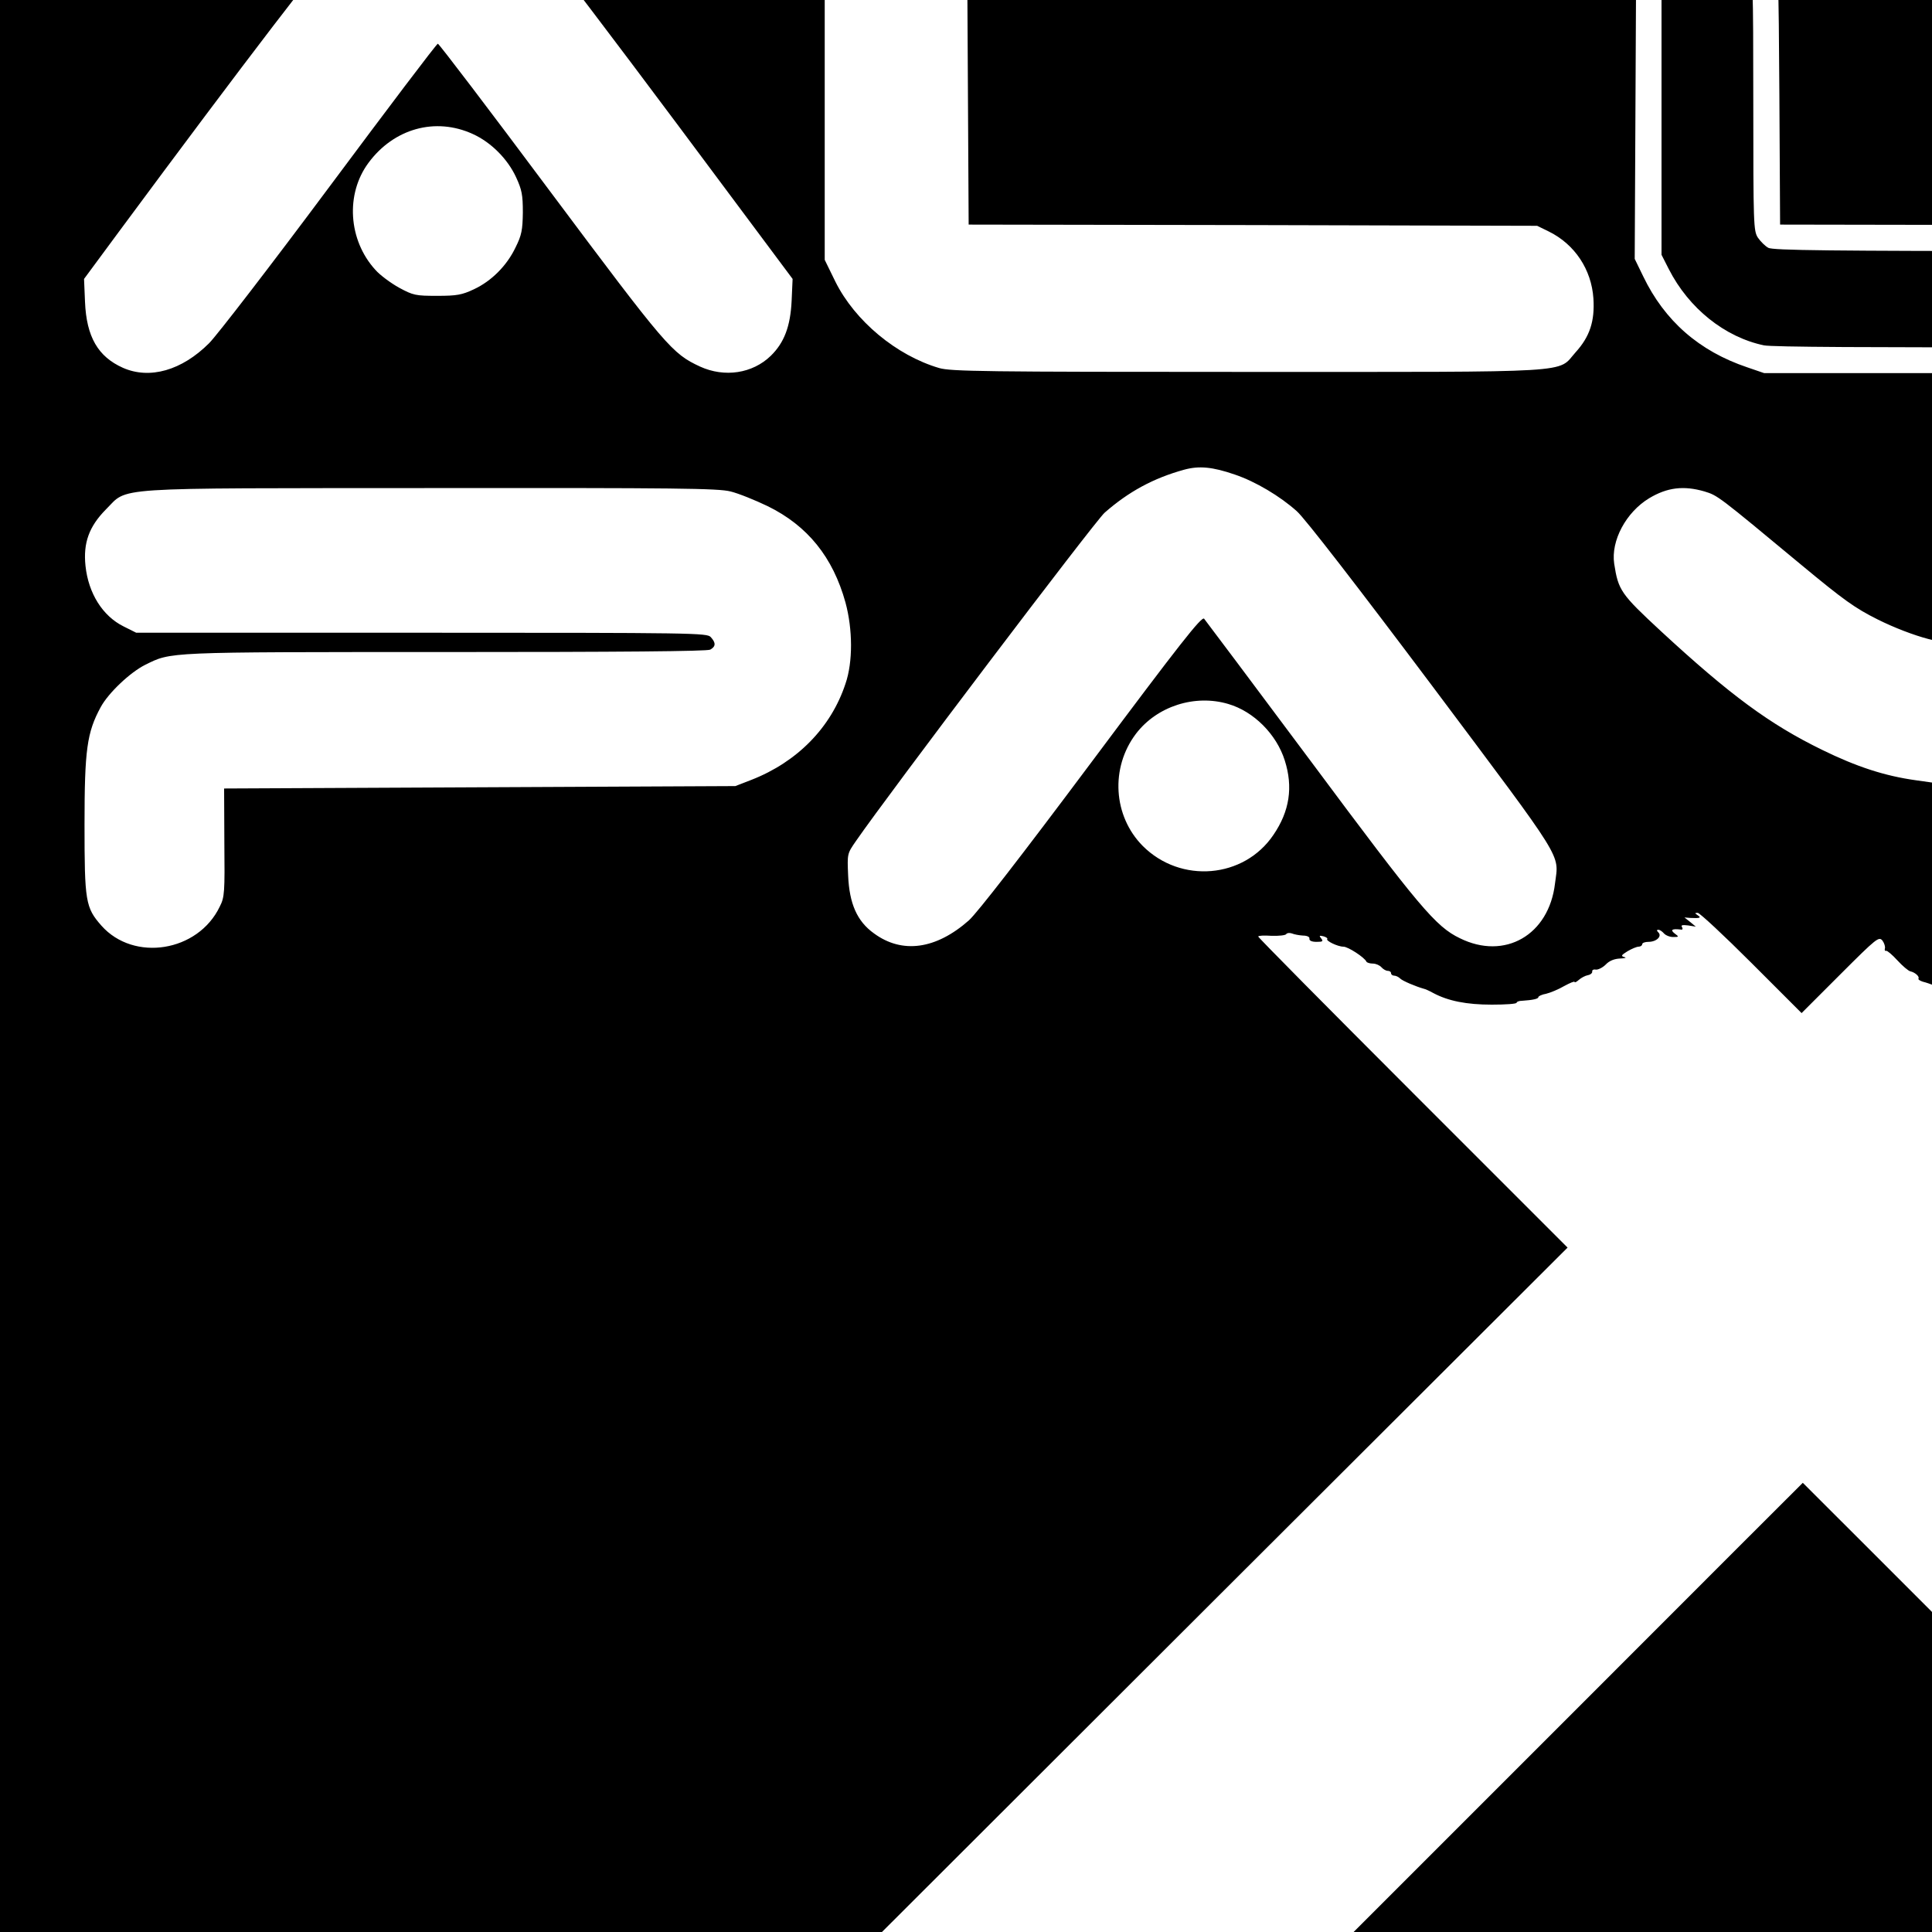 <?xml version="1.0" standalone="no"?>
<!DOCTYPE svg PUBLIC "-//W3C//DTD SVG 20010904//EN"
 "http://www.w3.org/TR/2001/REC-SVG-20010904/DTD/svg10.dtd">
<svg version="1.0" xmlns="http://www.w3.org/2000/svg"
 width="16pt" height="16pt" viewBox="0 0 16 16"
 preserveAspectRatio="xMidYMid meet">
<g transform="translate(0,16) scale(0.002,-0.002)"
fill="#000000" stroke="none">
<path d="M0 5120 l0 -5120 1826 0 1826 0 1419 1417 1420 1417 -641 641 c-352
352 -640 643 -640 647 0 4 25 5 55 3 30 -1 58 2 61 7 3 5 13 6 23 3 9 -4 30
-8 46 -9 18 0 29 -6 27 -13 -1 -8 10 -13 29 -13 26 0 29 2 20 14 -10 12 -8 13
9 9 11 -3 18 -8 16 -11 -8 -7 43 -32 67 -32 19 0 88 -45 95 -62 2 -4 14 -8 27
-8 12 0 28 -7 35 -15 7 -8 19 -15 26 -15 8 0 14 -4 14 -10 0 -5 6 -10 13 -10
7 0 18 -5 25 -12 10 -10 65 -33 97 -42 6 -1 24 -9 40 -18 62 -33 138 -48 242
-48 57 0 103 3 103 8 0 4 10 8 23 8 44 3 67 8 67 15 0 4 14 11 32 14 17 4 51
18 75 32 24 13 43 21 43 17 0 -4 8 0 17 8 10 9 27 18 38 20 11 2 19 9 18 15
-1 6 5 10 15 8 9 -1 28 8 41 21 15 16 36 24 60 25 20 1 28 3 17 6 -15 4 -13 8
13 24 17 10 38 19 46 19 8 0 15 5 15 10 0 6 12 10 26 10 33 0 57 23 41 39 -7
7 -8 11 0 11 6 0 16 -7 23 -15 7 -8 24 -15 38 -15 25 0 25 1 6 15 -19 15 -10
20 25 16 8 -2 10 2 6 10 -6 8 1 10 25 7 l32 -5 -23 19 -24 19 25 -2 c39 -2 46
1 30 11 -13 9 -13 10 0 10 8 0 108 -93 222 -207 l208 -208 160 160 c152 152
160 158 175 140 8 -11 12 -26 10 -32 -2 -7 0 -12 5 -10 5 1 26 -17 47 -40 21
-23 45 -43 53 -45 19 -4 39 -21 34 -30 -2 -4 6 -9 18 -13 13 -3 32 -10 43 -14
112 -45 193 -70 230 -71 11 0 37 -3 57 -6 21 -3 46 -3 55 1 10 5 26 7 36 6 22
-3 156 34 222 62 90 37 135 59 141 68 3 5 12 9 20 9 8 0 24 9 36 20 13 12 36
20 57 21 29 0 32 2 16 9 -19 8 -19 9 1 9 12 1 24 8 28 16 3 8 13 15 23 15 14
0 15 -2 4 -9 -8 -5 -9 -11 -3 -15 5 -3 12 1 16 9 3 8 16 15 30 15 14 0 28 4
31 10 4 6 75 10 181 10 161 0 254 11 254 31 0 4 7 10 16 13 12 4 15 2 10 -9
-8 -21 33 -20 49 1 6 9 25 16 41 16 16 0 34 4 39 8 16 12 56 19 49 9 -3 -5 -1
-9 5 -9 6 0 15 9 21 20 6 11 20 20 32 20 18 0 19 -2 7 -17 -8 -9 2 -5 22 10
20 15 47 27 60 27 19 0 -122 -146 -664 -688 -378 -378 -686 -692 -685 -697 1
-6 406 -413 900 -905 l898 -895 0 4603 0 4602 -5120 0 -5120 0 0 -5120z m1916
3299 c141 -44 254 -116 348 -221 30 -35 272 -353 537 -708 l481 -645 -4 -90
c-5 -107 -31 -174 -86 -228 -76 -74 -192 -91 -293 -45 -116 54 -138 79 -620
724 -252 338 -462 614 -466 613 -5 0 -206 -266 -448 -591 -242 -325 -467 -617
-499 -649 -113 -113 -246 -151 -357 -102 -103 46 -151 128 -157 273 l-4 95
144 195 c521 704 869 1159 933 1218 103 94 283 179 386 181 20 1 68 -9 105
-20z m1906 -79 c71 -26 123 -71 156 -134 l27 -51 3 -542 3 -543 1177 -2 1177
-3 49 -24 c107 -53 176 -157 184 -277 6 -94 -15 -158 -74 -223 -78 -87 26 -81
-1359 -81 -1089 0 -1227 2 -1276 16 -177 52 -349 195 -430 358 l-44 90 0 610
0 611 24 48 c31 62 110 133 170 151 67 21 151 19 213 -4z m3384 -13 c57 -29
115 -88 141 -144 16 -35 18 -86 21 -575 l3 -538 1177 -2 1177 -3 42 -23 c93
-49 150 -118 179 -218 43 -149 -38 -316 -173 -355 -40 -12 -258 -14 -1258 -14
l-1210 0 -70 24 c-199 67 -342 192 -431 377 l-35 72 3 614 3 613 29 53 c57
102 158 155 281 149 50 -3 84 -11 121 -30z m-5248 -882 c75 -34 144 -103 179
-179 24 -52 28 -73 28 -146 -1 -72 -5 -94 -30 -144 -36 -76 -100 -140 -173
-174 -49 -23 -70 -27 -152 -27 -89 0 -99 2 -158 34 -34 19 -79 52 -98 74 -112
123 -124 314 -28 443 105 142 277 190 432 119z m3155 -1410 c86 -29 188 -90
257 -152 33 -29 251 -311 561 -724 554 -740 524 -691 508 -817 -25 -214 -208
-319 -394 -227 -100 48 -168 129 -615 730 -238 319 -438 586 -444 593 -10 11
-99 -102 -465 -592 -296 -396 -473 -624 -509 -657 -136 -120 -276 -140 -393
-54 -70 50 -102 123 -107 239 -4 91 -4 91 32 143 133 193 991 1326 1030 1360
99 87 202 143 329 178 62 17 117 12 210 -20z m-2088 -70 c33 -8 102 -36 154
-61 165 -81 270 -211 322 -399 30 -111 31 -246 0 -336 -60 -182 -200 -324
-389 -398 l-67 -26 -1059 -5 -1058 -5 1 -223 c2 -207 1 -227 -19 -266 -90
-188 -356 -230 -490 -79 -66 75 -70 100 -70 418 0 311 10 382 67 487 32 59
122 144 184 175 110 54 76 53 1242 53 724 0 1085 3 1098 10 23 13 24 28 2 52
-15 17 -66 18 -1198 18 l-1181 0 -52 26 c-87 43 -146 137 -158 251 -10 95 15
163 84 233 96 95 -7 88 1347 89 1020 1 1189 -1 1240 -14z m4033 0 c55 -17 54
-16 402 -305 175 -145 221 -178 315 -225 68 -34 149 -65 210 -81 97 -24 109
-25 350 -21 266 4 291 7 434 64 120 47 213 112 472 326 140 117 272 220 292
229 59 28 135 33 202 13 46 -13 70 -28 115 -73 87 -87 111 -186 73 -302 -15
-46 -33 -67 -152 -180 -432 -408 -721 -581 -1063 -638 l-103 -18 -5 -234 c-4
-175 -9 -241 -19 -260 -34 -61 -75 -101 -136 -131 -146 -72 -322 -16 -398 125
-20 38 -22 57 -25 272 l-3 231 -85 12 c-130 18 -246 56 -389 126 -217 106
-380 226 -667 491 -166 154 -177 169 -194 280 -14 95 49 213 145 271 75 45
143 53 229 28z m-1972 -880 c106 -31 200 -126 234 -234 35 -110 20 -210 -47
-308 -122 -181 -384 -203 -541 -46 -123 124 -135 324 -28 465 87 114 244 164
382 123z m4231 -971 c-3 -3 -12 -4 -19 -1 -8 3 -5 6 6 6 11 1 17 -2 13 -5z"/>
<path d="M6970 8227 c-30 -16 -51 -37 -67 -67 l-23 -43 0 -586 0 -586 30 -59
c83 -163 232 -282 394 -316 35 -7 439 -9 1241 -8 1108 3 1192 4 1222 20 45 25
73 70 80 127 11 99 -36 189 -120 230 -43 21 -47 21 -1213 21 -931 1 -1174 3
-1192 14 -13 7 -32 26 -43 42 -18 28 -19 52 -19 559 0 494 -2 533 -19 570 -34
74 -85 105 -175 105 -36 0 -67 -7 -96 -23z"/>
<path d="M6535 930 l-930 -930 1860 0 1860 0 -930 930 c-511 512 -930 930
-930 930 0 0 -419 -418 -930 -930z"/>
</g>
</svg>
